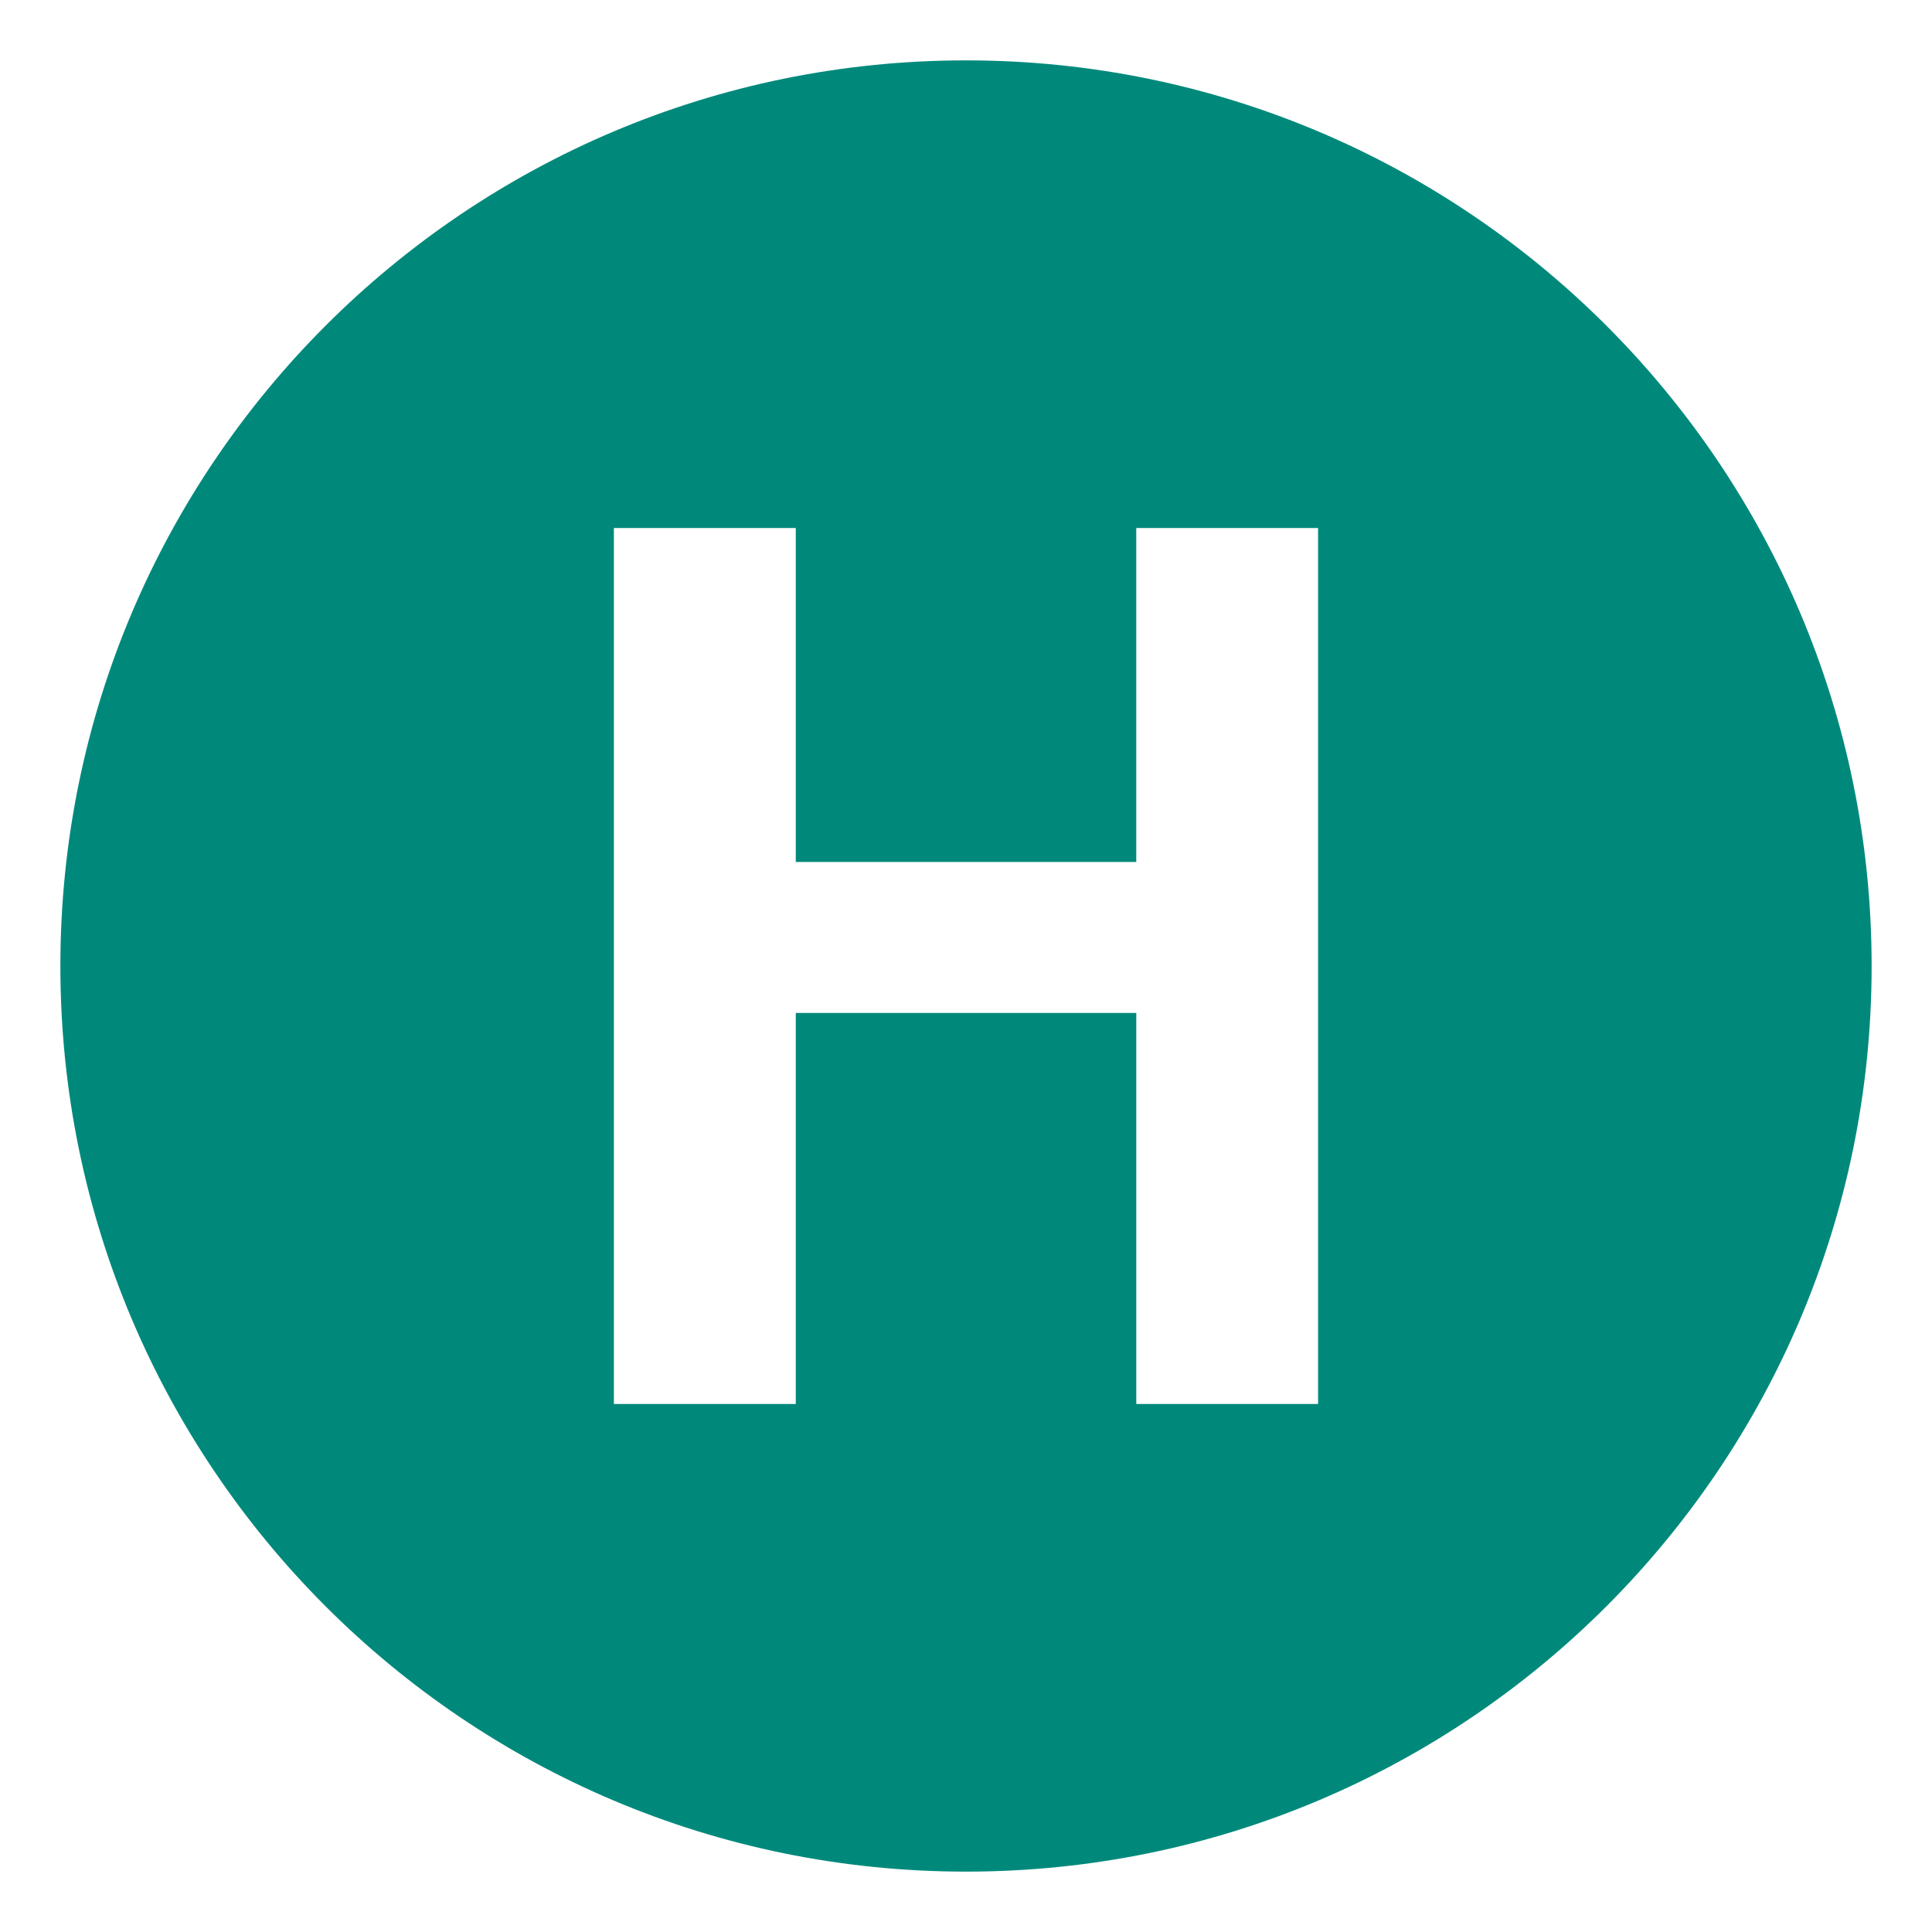 <svg xmlns="http://www.w3.org/2000/svg" viewBox="0 0 64 64" enable-background="new 0 0 64 64"><path d="M32,2C15.432,2,2,15.432,2,32s13.432,30,30,30s30-13.432,30-30S48.568,2,32,2z M43.664,46.508h-6.023V33.555H26.361v12.953
	h-6.025V17.492h6.025v11.063h11.279V17.492h6.023V46.508z" fill="#00897b"/></svg>
